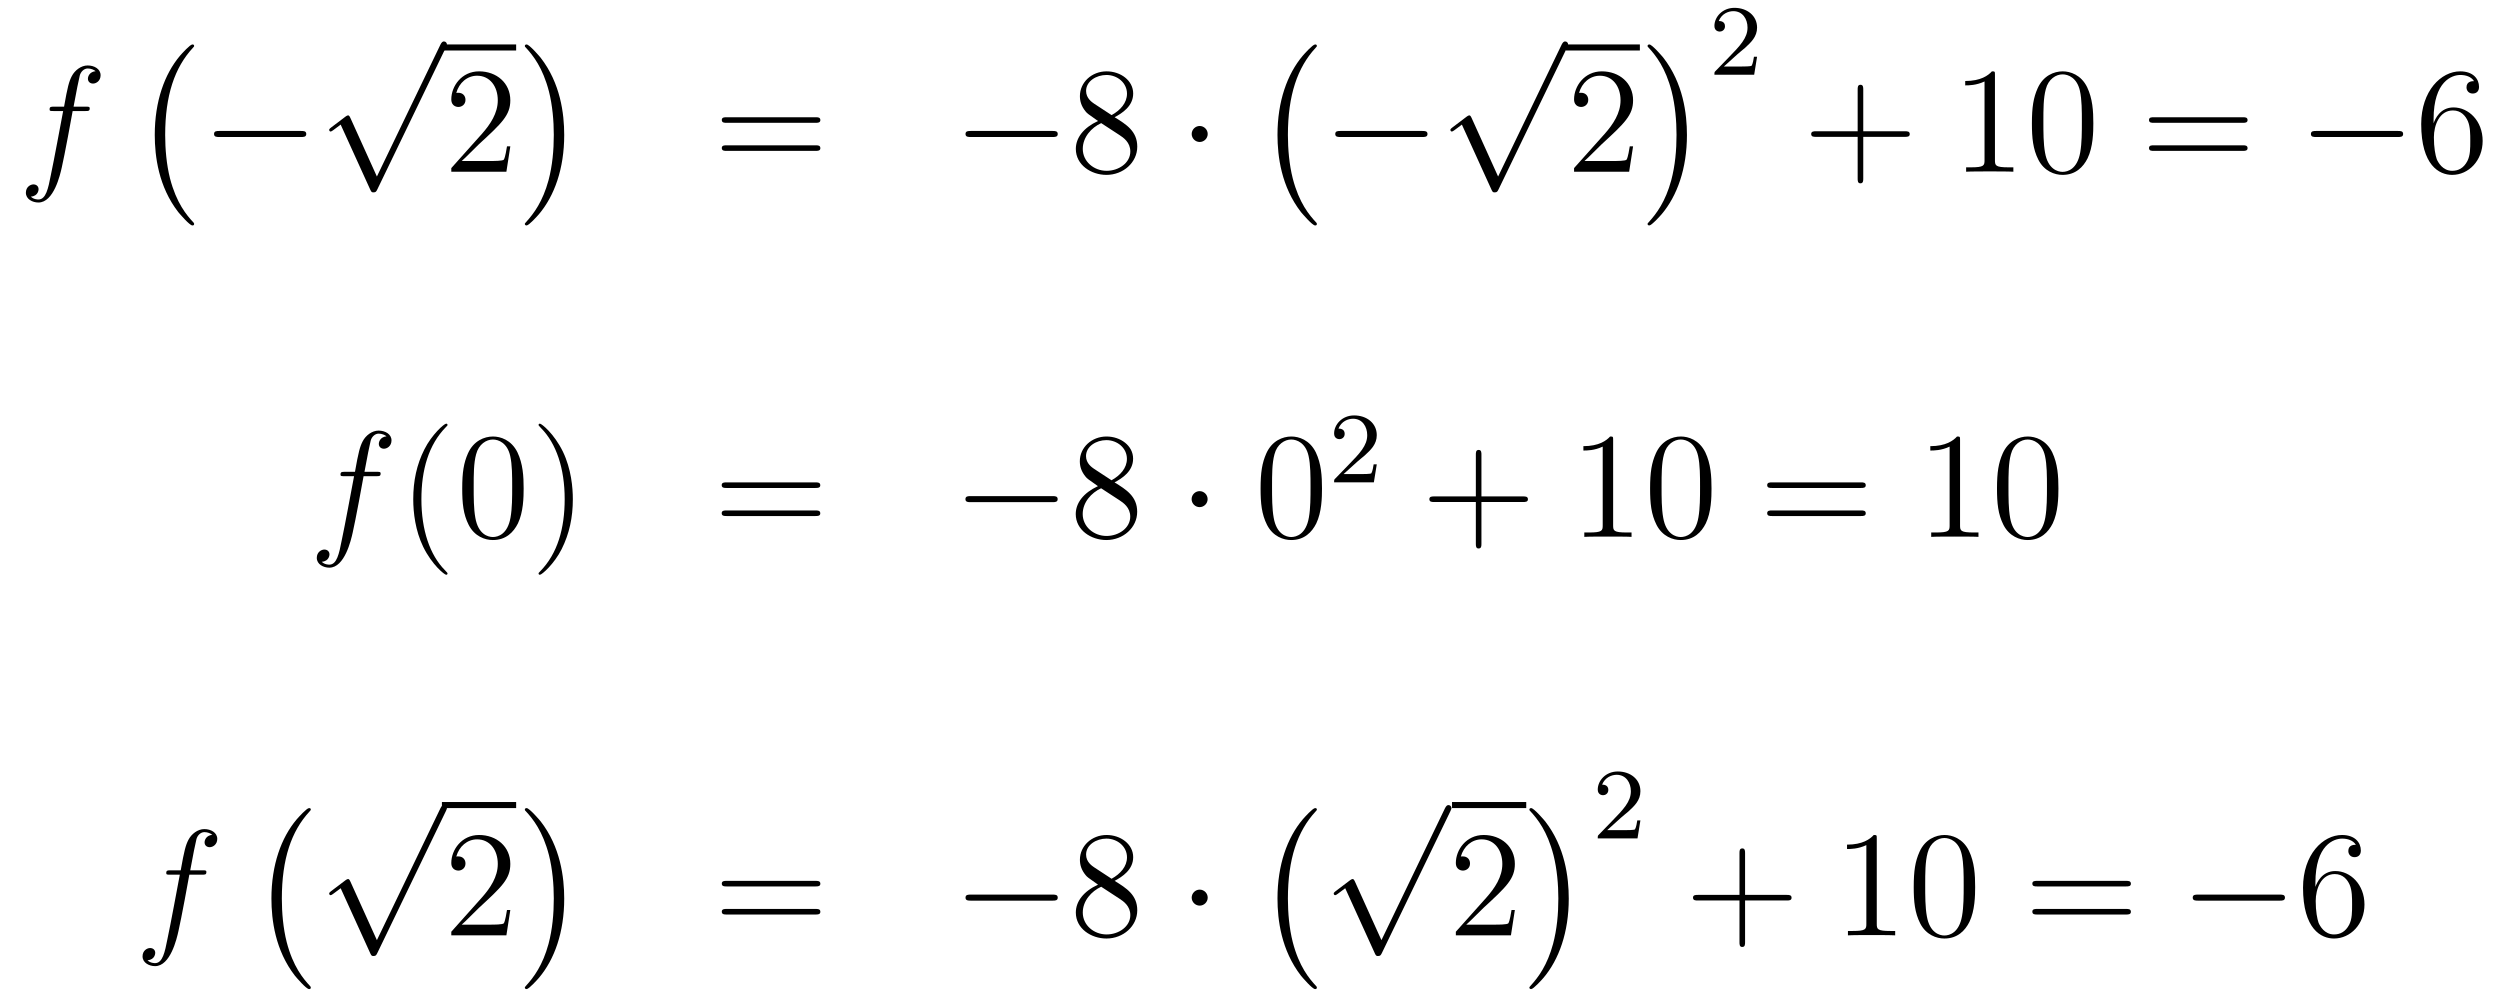 <?xml version='1.0'?>
<!-- This file was generated by dvisvgm 1.14.1 -->
<svg height='79pt' version='1.1' viewBox='0 -79 198 79' width='198pt' xmlns='http://www.w3.org/2000/svg' xmlns:xlink='http://www.w3.org/1999/xlink'>
<g id='page1'>
<g transform='matrix(1 0 0 1 -132 588)'>
<path d='M138.772 -658.206C139.011 -658.206 139.106 -658.206 139.106 -658.433C139.106 -658.552 139.011 -658.552 138.795 -658.552H137.827C138.054 -659.783 138.222 -660.632 138.317 -661.015C138.389 -661.302 138.64 -661.577 138.951 -661.577C139.202 -661.577 139.453 -661.469 139.572 -661.362C139.106 -661.314 138.963 -660.967 138.963 -660.764C138.963 -660.525 139.142 -660.381 139.369 -660.381C139.608 -660.381 139.967 -660.584 139.967 -661.039C139.967 -661.541 139.465 -661.816 138.939 -661.816C138.425 -661.816 137.923 -661.433 137.684 -660.967C137.468 -660.548 137.349 -660.118 137.074 -658.552H136.273C136.046 -658.552 135.927 -658.552 135.927 -658.337C135.927 -658.206 135.998 -658.206 136.237 -658.206H137.002C136.787 -657.094 136.297 -654.392 136.022 -653.113C135.819 -652.073 135.64 -651.2 135.042 -651.2C135.006 -651.2 134.659 -651.2 134.444 -651.427C135.054 -651.475 135.054 -652.001 135.054 -652.013C135.054 -652.252 134.874 -652.396 134.648 -652.396C134.408 -652.396 134.05 -652.192 134.05 -651.738C134.05 -651.224 134.576 -650.961 135.042 -650.961C136.261 -650.961 136.763 -653.149 136.895 -653.747C137.11 -654.667 137.696 -657.847 137.755 -658.206H138.772Z' fill-rule='evenodd'/>
<path d='M147.377 -649.265C147.377 -649.312 147.353 -649.337 147.329 -649.372C146.779 -649.958 145.967 -650.926 145.464 -652.875C145.189 -653.963 145.082 -655.194 145.082 -656.306C145.082 -659.45 145.835 -661.649 147.269 -663.203C147.377 -663.311 147.377 -663.335 147.377 -663.359C147.377 -663.478 147.281 -663.478 147.233 -663.478C147.054 -663.478 146.409 -662.761 146.253 -662.582C145.034 -661.135 144.257 -658.983 144.257 -656.318C144.257 -654.62 144.556 -652.218 146.122 -650.197C146.241 -650.054 147.018 -649.145 147.233 -649.145C147.281 -649.145 147.377 -649.145 147.377 -649.265Z' fill-rule='evenodd'/>
<path d='M155.838 -656.149C156.041 -656.149 156.256 -656.149 156.256 -656.388C156.256 -656.628 156.041 -656.628 155.838 -656.628H149.371C149.168 -656.628 148.952 -656.628 148.952 -656.388C148.952 -656.149 149.168 -656.149 149.371 -656.149H155.838Z' fill-rule='evenodd'/>
<path d='M161.85 -653.019L159.746 -657.669C159.663 -657.861 159.603 -657.861 159.567 -657.861C159.555 -657.861 159.495 -657.861 159.364 -657.765L158.228 -656.904C158.073 -656.785 158.073 -656.749 158.073 -656.713C158.073 -656.653 158.108 -656.582 158.192 -656.582C158.264 -656.582 158.467 -656.749 158.599 -656.845C158.67 -656.904 158.85 -657.036 158.981 -657.132L161.336 -651.955C161.42 -651.764 161.48 -651.764 161.587 -651.764C161.767 -651.764 161.802 -651.836 161.886 -652.003L167.313 -663.24C167.397 -663.408 167.397 -663.455 167.397 -663.479C167.397 -663.599 167.301 -663.718 167.158 -663.718C167.062 -663.718 166.978 -663.658 166.883 -663.467L161.85 -653.019Z' fill-rule='evenodd'/>
<path d='M167 -663H172.879V-663.48H167'/>
<path d='M172.417 -655.408H172.154C172.118 -655.205 172.022 -654.547 171.903 -654.356C171.819 -654.249 171.138 -654.249 170.779 -654.249H168.568C168.891 -654.524 169.62 -655.289 169.93 -655.576C171.747 -657.249 172.417 -657.871 172.417 -659.054C172.417 -660.429 171.329 -661.349 169.942 -661.349C168.556 -661.349 167.743 -660.166 167.743 -659.138C167.743 -658.528 168.269 -658.528 168.305 -658.528C168.556 -658.528 168.866 -658.707 168.866 -659.09C168.866 -659.425 168.639 -659.652 168.305 -659.652C168.197 -659.652 168.173 -659.652 168.137 -659.64C168.365 -660.453 169.01 -661.003 169.787 -661.003C170.803 -661.003 171.425 -660.154 171.425 -659.054C171.425 -658.038 170.839 -657.153 170.158 -656.388L167.743 -653.687V-653.4H172.106L172.417 -655.408Z' fill-rule='evenodd'/>
<path d='M176.686 -656.306C176.686 -658.003 176.387 -660.406 174.821 -662.426C174.702 -662.57 173.925 -663.478 173.709 -663.478C173.65 -663.478 173.566 -663.454 173.566 -663.359C173.566 -663.311 173.59 -663.275 173.638 -663.239C174.212 -662.617 174.988 -661.649 175.479 -659.748C175.753 -658.661 175.861 -657.429 175.861 -656.318C175.861 -655.11 175.753 -653.891 175.443 -652.719C174.988 -651.046 174.283 -650.09 173.673 -649.42C173.566 -649.312 173.566 -649.289 173.566 -649.265C173.566 -649.169 173.65 -649.145 173.709 -649.145C173.889 -649.145 174.546 -649.874 174.69 -650.042C175.909 -651.488 176.686 -653.64 176.686 -656.306Z' fill-rule='evenodd'/>
<path d='M196.589 -657.273C196.757 -657.273 196.972 -657.273 196.972 -657.488C196.972 -657.715 196.769 -657.715 196.589 -657.715H189.548C189.381 -657.715 189.166 -657.715 189.166 -657.5C189.166 -657.273 189.369 -657.273 189.548 -657.273H196.589ZM196.589 -655.05C196.757 -655.05 196.972 -655.05 196.972 -655.265C196.972 -655.492 196.769 -655.492 196.589 -655.492H189.548C189.381 -655.492 189.166 -655.492 189.166 -655.277C189.166 -655.05 189.369 -655.05 189.548 -655.05H196.589Z' fill-rule='evenodd'/>
<path d='M215.356 -656.149C215.558 -656.149 215.773 -656.149 215.773 -656.388C215.773 -656.628 215.558 -656.628 215.356 -656.628H208.888C208.685 -656.628 208.469 -656.628 208.469 -656.388C208.469 -656.149 208.685 -656.149 208.888 -656.149H215.356Z' fill-rule='evenodd'/>
<path d='M220.278 -657.715C220.876 -658.038 221.748 -658.588 221.748 -659.592C221.748 -660.632 220.744 -661.349 219.644 -661.349C218.461 -661.349 217.529 -660.477 217.529 -659.389C217.529 -658.983 217.648 -658.576 217.982 -658.17C218.114 -658.014 218.126 -658.002 218.963 -657.417C217.804 -656.879 217.206 -656.078 217.206 -655.205C217.206 -653.938 218.413 -653.149 219.632 -653.149C220.96 -653.149 222.071 -654.129 222.071 -655.384C222.071 -656.604 221.21 -657.142 220.278 -657.715ZM218.652 -658.791C218.497 -658.899 218.018 -659.21 218.018 -659.795C218.018 -660.573 218.832 -661.062 219.632 -661.062C220.493 -661.062 221.258 -660.441 221.258 -659.58C221.258 -658.851 220.732 -658.265 220.038 -657.883L218.652 -658.791ZM219.214 -657.249L220.661 -656.305C220.972 -656.102 221.521 -655.731 221.521 -655.002C221.521 -654.093 220.601 -653.472 219.644 -653.472C218.628 -653.472 217.756 -654.213 217.756 -655.205C217.756 -656.137 218.437 -656.891 219.214 -657.249Z' fill-rule='evenodd'/>
<path d='M227.65 -656.388C227.65 -656.735 227.363 -657.022 227.016 -657.022C226.669 -657.022 226.382 -656.735 226.382 -656.388C226.382 -656.042 226.669 -655.755 227.016 -655.755C227.363 -655.755 227.65 -656.042 227.65 -656.388Z' fill-rule='evenodd'/>
<path d='M236.297 -649.265C236.297 -649.312 236.273 -649.337 236.249 -649.372C235.699 -649.958 234.887 -650.926 234.384 -652.875C234.109 -653.963 234.002 -655.194 234.002 -656.306C234.002 -659.45 234.755 -661.649 236.189 -663.203C236.297 -663.311 236.297 -663.335 236.297 -663.359C236.297 -663.478 236.201 -663.478 236.154 -663.478C235.974 -663.478 235.328 -662.761 235.174 -662.582C233.954 -661.135 233.177 -658.983 233.177 -656.318C233.177 -654.62 233.476 -652.218 235.042 -650.197C235.162 -650.054 235.938 -649.145 236.154 -649.145C236.201 -649.145 236.297 -649.145 236.297 -649.265Z' fill-rule='evenodd'/>
<path d='M244.638 -656.149C244.841 -656.149 245.057 -656.149 245.057 -656.388C245.057 -656.628 244.841 -656.628 244.638 -656.628H238.171C237.967 -656.628 237.752 -656.628 237.752 -656.388C237.752 -656.149 237.967 -656.149 238.171 -656.149H244.638Z' fill-rule='evenodd'/>
<path d='M250.65 -653.019L248.546 -657.669C248.462 -657.861 248.402 -657.861 248.366 -657.861C248.356 -657.861 248.296 -657.861 248.164 -657.765L247.028 -656.904C246.872 -656.785 246.872 -656.749 246.872 -656.713C246.872 -656.653 246.908 -656.582 246.992 -656.582C247.064 -656.582 247.267 -656.749 247.399 -656.845C247.47 -656.904 247.65 -657.036 247.781 -657.132L250.136 -651.955C250.219 -651.764 250.279 -651.764 250.387 -651.764C250.566 -651.764 250.602 -651.836 250.686 -652.003L256.114 -663.24C256.196 -663.408 256.196 -663.455 256.196 -663.479C256.196 -663.599 256.102 -663.718 255.958 -663.718C255.862 -663.718 255.779 -663.658 255.683 -663.467L250.65 -653.019Z' fill-rule='evenodd'/>
<path d='M256 -663H261.878V-663.48H256'/>
<path d='M261.34 -655.408H261.077C261.041 -655.205 260.945 -654.547 260.826 -654.356C260.742 -654.249 260.06 -654.249 259.702 -654.249H257.491C257.814 -654.524 258.542 -655.289 258.853 -655.576C260.67 -657.249 261.34 -657.871 261.34 -659.054C261.34 -660.429 260.252 -661.349 258.865 -661.349C257.479 -661.349 256.666 -660.166 256.666 -659.138C256.666 -658.528 257.192 -658.528 257.227 -658.528C257.479 -658.528 257.789 -658.707 257.789 -659.09C257.789 -659.425 257.562 -659.652 257.227 -659.652C257.12 -659.652 257.096 -659.652 257.06 -659.64C257.287 -660.453 257.933 -661.003 258.71 -661.003C259.726 -661.003 260.347 -660.154 260.347 -659.054C260.347 -658.038 259.762 -657.153 259.081 -656.388L256.666 -653.687V-653.4H261.029L261.34 -655.408Z' fill-rule='evenodd'/>
<path d='M265.606 -656.306C265.606 -658.003 265.307 -660.406 263.741 -662.426C263.622 -662.57 262.844 -663.478 262.63 -663.478C262.57 -663.478 262.486 -663.454 262.486 -663.359C262.486 -663.311 262.51 -663.275 262.558 -663.239C263.131 -662.617 263.909 -661.649 264.398 -659.748C264.673 -658.661 264.781 -657.429 264.781 -656.318C264.781 -655.11 264.673 -653.891 264.362 -652.719C263.909 -651.046 263.203 -650.09 262.594 -649.42C262.486 -649.312 262.486 -649.289 262.486 -649.265C262.486 -649.169 262.57 -649.145 262.63 -649.145C262.808 -649.145 263.466 -649.874 263.61 -650.042C264.829 -651.488 265.606 -653.64 265.606 -656.306Z' fill-rule='evenodd'/>
<path d='M269.608 -662.706C269.735 -662.825 270.07 -663.088 270.197 -663.2C270.691 -663.654 271.16 -664.092 271.16 -664.817C271.16 -665.765 270.364 -666.379 269.368 -666.379C268.412 -666.379 267.782 -665.654 267.782 -664.945C267.782 -664.554 268.093 -664.498 268.205 -664.498C268.372 -664.498 268.619 -664.618 268.619 -664.921C268.619 -665.335 268.22 -665.335 268.126 -665.335C268.356 -665.917 268.89 -666.116 269.28 -666.116C270.022 -666.116 270.404 -665.487 270.404 -664.817C270.404 -663.988 269.822 -663.383 268.882 -662.419L267.878 -661.383C267.782 -661.295 267.782 -661.279 267.782 -661.08H270.93L271.16 -662.506H270.913C270.89 -662.347 270.827 -661.948 270.731 -661.797C270.683 -661.733 270.077 -661.733 269.95 -661.733H268.531L269.608 -662.706Z' fill-rule='evenodd'/>
<path d='M279.57 -656.161H282.869C283.037 -656.161 283.252 -656.161 283.252 -656.377C283.252 -656.604 283.049 -656.604 282.869 -656.604H279.57V-659.903C279.57 -660.07 279.57 -660.286 279.354 -660.286C279.127 -660.286 279.127 -660.082 279.127 -659.903V-656.604H275.828C275.66 -656.604 275.446 -656.604 275.446 -656.388C275.446 -656.161 275.648 -656.161 275.828 -656.161H279.127V-652.862C279.127 -652.695 279.127 -652.48 279.342 -652.48C279.57 -652.48 279.57 -652.683 279.57 -652.862V-656.161Z' fill-rule='evenodd'/>
<path d='M290 -661.062C290 -661.338 290 -661.349 289.76 -661.349C289.474 -661.027 288.876 -660.584 287.645 -660.584V-660.238C287.92 -660.238 288.517 -660.238 289.175 -660.548V-654.32C289.175 -653.89 289.139 -653.747 288.088 -653.747H287.717V-653.4C288.04 -653.424 289.199 -653.424 289.594 -653.424S291.136 -653.424 291.458 -653.4V-653.747H291.088C290.036 -653.747 290 -653.89 290 -654.32V-661.062ZM297.792 -657.225C297.792 -658.218 297.733 -659.186 297.302 -660.094C296.813 -661.087 295.951 -661.349 295.366 -661.349C294.672 -661.349 293.824 -661.003 293.382 -660.011C293.047 -659.257 292.927 -658.516 292.927 -657.225C292.927 -656.066 293.011 -655.193 293.441 -654.344C293.908 -653.436 294.732 -653.149 295.354 -653.149C296.394 -653.149 296.992 -653.771 297.338 -654.464C297.769 -655.36 297.792 -656.532 297.792 -657.225ZM295.354 -653.388C294.972 -653.388 294.194 -653.603 293.968 -654.906C293.836 -655.623 293.836 -656.532 293.836 -657.369C293.836 -658.349 293.836 -659.233 294.028 -659.939C294.23 -660.74 294.84 -661.11 295.354 -661.11C295.808 -661.11 296.502 -660.835 296.729 -659.808C296.884 -659.126 296.884 -658.182 296.884 -657.369C296.884 -656.568 296.884 -655.659 296.753 -654.93C296.526 -653.615 295.772 -653.388 295.354 -653.388Z' fill-rule='evenodd'/>
<path d='M309.624 -657.273C309.791 -657.273 310.007 -657.273 310.007 -657.488C310.007 -657.715 309.804 -657.715 309.624 -657.715H302.584C302.416 -657.715 302.201 -657.715 302.201 -657.5C302.201 -657.273 302.404 -657.273 302.584 -657.273H309.624ZM309.624 -655.05C309.791 -655.05 310.007 -655.05 310.007 -655.265C310.007 -655.492 309.804 -655.492 309.624 -655.492H302.584C302.416 -655.492 302.201 -655.492 302.201 -655.277C302.201 -655.05 302.404 -655.05 302.584 -655.05H309.624Z' fill-rule='evenodd'/>
<path d='M321.91 -656.149C322.114 -656.149 322.328 -656.149 322.328 -656.388C322.328 -656.628 322.114 -656.628 321.91 -656.628H315.443C315.24 -656.628 315.024 -656.628 315.024 -656.388C315.024 -656.149 315.24 -656.149 315.443 -656.149H321.91Z' fill-rule='evenodd'/>
<path d='M324.74 -657.56C324.74 -660.584 326.212 -661.062 326.857 -661.062C327.287 -661.062 327.718 -660.931 327.944 -660.573C327.802 -660.573 327.347 -660.573 327.347 -660.082C327.347 -659.819 327.526 -659.592 327.838 -659.592C328.135 -659.592 328.339 -659.772 328.339 -660.118C328.339 -660.74 327.884 -661.349 326.845 -661.349C325.339 -661.349 323.76 -659.808 323.76 -657.177C323.76 -653.89 325.195 -653.149 326.212 -653.149C327.515 -653.149 328.626 -654.285 328.626 -655.839C328.626 -657.428 327.515 -658.492 326.318 -658.492C325.255 -658.492 324.86 -657.572 324.74 -657.237V-657.56ZM326.212 -653.472C325.458 -653.472 325.099 -654.141 324.991 -654.392C324.884 -654.703 324.764 -655.289 324.764 -656.126C324.764 -657.07 325.195 -658.253 326.272 -658.253C326.928 -658.253 327.275 -657.811 327.455 -657.405C327.646 -656.962 327.646 -656.365 327.646 -655.851C327.646 -655.241 327.646 -654.703 327.419 -654.249C327.12 -653.675 326.689 -653.472 326.212 -653.472Z' fill-rule='evenodd'/>
<path d='M161.812 -629.286C162.051 -629.286 162.146 -629.286 162.146 -629.513C162.146 -629.632 162.051 -629.632 161.835 -629.632H160.867C161.094 -630.863 161.262 -631.712 161.357 -632.095C161.429 -632.382 161.68 -632.657 161.991 -632.657C162.242 -632.657 162.493 -632.549 162.612 -632.442C162.146 -632.394 162.003 -632.047 162.003 -631.844C162.003 -631.605 162.182 -631.461 162.409 -631.461C162.648 -631.461 163.007 -631.664 163.007 -632.119C163.007 -632.621 162.505 -632.896 161.979 -632.896C161.465 -632.896 160.963 -632.513 160.724 -632.047C160.508 -631.628 160.389 -631.198 160.114 -629.632H159.313C159.086 -629.632 158.967 -629.632 158.967 -629.417C158.967 -629.286 159.038 -629.286 159.277 -629.286H160.042C159.827 -628.174 159.337 -625.472 159.062 -624.193C158.859 -623.153 158.68 -622.28 158.082 -622.28C158.046 -622.28 157.699 -622.28 157.484 -622.507C158.094 -622.555 158.094 -623.081 158.094 -623.093C158.094 -623.332 157.914 -623.476 157.688 -623.476C157.448 -623.476 157.09 -623.272 157.09 -622.818C157.09 -622.304 157.616 -622.041 158.082 -622.041C159.301 -622.041 159.803 -624.229 159.935 -624.827C160.15 -625.747 160.736 -628.927 160.795 -629.286H161.812Z' fill-rule='evenodd'/>
<path d='M167.443 -621.575C167.443 -621.611 167.443 -621.635 167.24 -621.838C166.044 -623.046 165.375 -625.018 165.375 -627.457C165.375 -629.776 165.937 -631.772 167.323 -633.183C167.443 -633.29 167.443 -633.314 167.443 -633.35C167.443 -633.422 167.383 -633.446 167.335 -633.446C167.18 -633.446 166.2 -632.585 165.614 -631.413C165.004 -630.206 164.729 -628.927 164.729 -627.457C164.729 -626.392 164.897 -624.97 165.518 -623.691C166.223 -622.257 167.204 -621.479 167.335 -621.479C167.383 -621.479 167.443 -621.503 167.443 -621.575ZM173.473 -628.305C173.473 -629.298 173.413 -630.266 172.983 -631.174C172.493 -632.167 171.632 -632.429 171.046 -632.429C170.353 -632.429 169.504 -632.083 169.062 -631.091C168.727 -630.337 168.608 -629.596 168.608 -628.305C168.608 -627.146 168.691 -626.273 169.122 -625.424C169.588 -624.516 170.413 -624.229 171.035 -624.229C172.075 -624.229 172.672 -624.851 173.019 -625.544C173.449 -626.44 173.473 -627.612 173.473 -628.305ZM171.035 -624.468C170.652 -624.468 169.875 -624.683 169.648 -625.986C169.516 -626.703 169.516 -627.612 169.516 -628.449C169.516 -629.429 169.516 -630.313 169.708 -631.019C169.911 -631.82 170.521 -632.19 171.035 -632.19C171.489 -632.19 172.182 -631.915 172.409 -630.888C172.565 -630.206 172.565 -629.262 172.565 -628.449C172.565 -627.648 172.565 -626.739 172.433 -626.01C172.206 -624.695 171.453 -624.468 171.035 -624.468ZM177.369 -627.457C177.369 -628.365 177.249 -629.847 176.58 -631.234C175.875 -632.668 174.894 -633.446 174.763 -633.446C174.715 -633.446 174.655 -633.422 174.655 -633.35C174.655 -633.314 174.655 -633.29 174.858 -633.087C176.054 -631.88 176.723 -629.907 176.723 -627.468C176.723 -625.149 176.161 -623.153 174.774 -621.742C174.655 -621.635 174.655 -621.611 174.655 -621.575C174.655 -621.503 174.715 -621.479 174.763 -621.479C174.918 -621.479 175.898 -622.34 176.484 -623.512C177.094 -624.731 177.369 -626.022 177.369 -627.457Z' fill-rule='evenodd'/>
<path d='M196.583 -628.353C196.75 -628.353 196.966 -628.353 196.966 -628.568C196.966 -628.795 196.763 -628.795 196.583 -628.795H189.542C189.375 -628.795 189.159 -628.795 189.159 -628.58C189.159 -628.353 189.363 -628.353 189.542 -628.353H196.583ZM196.583 -626.13C196.75 -626.13 196.966 -626.13 196.966 -626.345C196.966 -626.572 196.763 -626.572 196.583 -626.572H189.542C189.375 -626.572 189.159 -626.572 189.159 -626.357C189.159 -626.13 189.363 -626.13 189.542 -626.13H196.583Z' fill-rule='evenodd'/>
<path d='M215.348 -627.229C215.552 -627.229 215.767 -627.229 215.767 -627.468C215.767 -627.708 215.552 -627.708 215.348 -627.708H208.882C208.679 -627.708 208.463 -627.708 208.463 -627.468C208.463 -627.229 208.679 -627.229 208.882 -627.229H215.348Z' fill-rule='evenodd'/>
<path d='M220.272 -628.795C220.87 -629.118 221.742 -629.668 221.742 -630.672C221.742 -631.712 220.738 -632.429 219.638 -632.429C218.455 -632.429 217.522 -631.557 217.522 -630.469C217.522 -630.063 217.642 -629.656 217.976 -629.25C218.108 -629.094 218.12 -629.082 218.957 -628.497C217.798 -627.959 217.199 -627.158 217.199 -626.285C217.199 -625.018 218.407 -624.229 219.626 -624.229C220.954 -624.229 222.065 -625.209 222.065 -626.464C222.065 -627.684 221.204 -628.222 220.272 -628.795ZM218.646 -629.871C218.491 -629.979 218.012 -630.29 218.012 -630.875C218.012 -631.653 218.825 -632.142 219.626 -632.142C220.487 -632.142 221.252 -631.521 221.252 -630.66C221.252 -629.931 220.726 -629.345 220.032 -628.963L218.646 -629.871ZM219.208 -628.329L220.655 -627.385C220.966 -627.182 221.515 -626.811 221.515 -626.082C221.515 -625.173 220.595 -624.552 219.638 -624.552C218.622 -624.552 217.75 -625.293 217.75 -626.285C217.75 -627.217 218.431 -627.971 219.208 -628.329Z' fill-rule='evenodd'/>
<path d='M227.644 -627.468C227.644 -627.815 227.357 -628.102 227.01 -628.102S226.376 -627.815 226.376 -627.468C226.376 -627.122 226.663 -626.835 227.01 -626.835S227.644 -627.122 227.644 -627.468Z' fill-rule='evenodd'/>
<path d='M236.702 -628.305C236.702 -629.298 236.644 -630.266 236.213 -631.174C235.723 -632.167 234.862 -632.429 234.276 -632.429C233.582 -632.429 232.734 -632.083 232.292 -631.091C231.958 -630.337 231.838 -629.596 231.838 -628.305C231.838 -627.146 231.922 -626.273 232.351 -625.424C232.818 -624.516 233.642 -624.229 234.264 -624.229C235.304 -624.229 235.902 -624.851 236.249 -625.544C236.68 -626.44 236.702 -627.612 236.702 -628.305ZM234.264 -624.468C233.882 -624.468 233.105 -624.683 232.878 -625.986C232.746 -626.703 232.746 -627.612 232.746 -628.449C232.746 -629.429 232.746 -630.313 232.938 -631.019C233.141 -631.82 233.75 -632.19 234.264 -632.19C234.719 -632.19 235.412 -631.915 235.639 -630.888C235.794 -630.206 235.794 -629.262 235.794 -628.449C235.794 -627.648 235.794 -626.739 235.663 -626.01C235.436 -624.695 234.683 -624.468 234.264 -624.468Z' fill-rule='evenodd'/>
<path d='M239.488 -630.426C239.615 -630.545 239.95 -630.808 240.077 -630.92C240.571 -631.374 241.04 -631.812 241.04 -632.537C241.04 -633.485 240.244 -634.099 239.248 -634.099C238.292 -634.099 237.662 -633.374 237.662 -632.665C237.662 -632.274 237.973 -632.218 238.085 -632.218C238.252 -632.218 238.499 -632.338 238.499 -632.641C238.499 -633.055 238.1 -633.055 238.006 -633.055C238.236 -633.637 238.77 -633.836 239.16 -633.836C239.902 -633.836 240.284 -633.207 240.284 -632.537C240.284 -631.708 239.702 -631.103 238.762 -630.139L237.758 -629.103C237.662 -629.015 237.662 -628.999 237.662 -628.8H240.81L241.04 -630.226H240.793C240.77 -630.067 240.707 -629.668 240.611 -629.517C240.563 -629.453 239.957 -629.453 239.83 -629.453H238.411L239.488 -630.426Z' fill-rule='evenodd'/>
<path d='M249.33 -627.241H252.629C252.797 -627.241 253.012 -627.241 253.012 -627.457C253.012 -627.684 252.809 -627.684 252.629 -627.684H249.33V-630.983C249.33 -631.15 249.33 -631.366 249.114 -631.366C248.887 -631.366 248.887 -631.162 248.887 -630.983V-627.684H245.588C245.42 -627.684 245.206 -627.684 245.206 -627.468C245.206 -627.241 245.408 -627.241 245.588 -627.241H248.887V-623.942C248.887 -623.775 248.887 -623.56 249.102 -623.56C249.33 -623.56 249.33 -623.763 249.33 -623.942V-627.241Z' fill-rule='evenodd'/>
<path d='M259.76 -632.142C259.76 -632.418 259.76 -632.429 259.52 -632.429C259.234 -632.107 258.636 -631.664 257.405 -631.664V-631.318C257.68 -631.318 258.277 -631.318 258.935 -631.628V-625.4C258.935 -624.97 258.899 -624.827 257.848 -624.827H257.477V-624.48C257.8 -624.504 258.959 -624.504 259.354 -624.504C259.748 -624.504 260.896 -624.504 261.218 -624.48V-624.827H260.848C259.796 -624.827 259.76 -624.97 259.76 -625.4V-632.142ZM267.552 -628.305C267.552 -629.298 267.493 -630.266 267.062 -631.174C266.573 -632.167 265.711 -632.429 265.126 -632.429C264.432 -632.429 263.584 -632.083 263.142 -631.091C262.807 -630.337 262.687 -629.596 262.687 -628.305C262.687 -627.146 262.771 -626.273 263.201 -625.424C263.668 -624.516 264.492 -624.229 265.114 -624.229C266.154 -624.229 266.752 -624.851 267.098 -625.544C267.529 -626.44 267.552 -627.612 267.552 -628.305ZM265.114 -624.468C264.732 -624.468 263.954 -624.683 263.728 -625.986C263.596 -626.703 263.596 -627.612 263.596 -628.449C263.596 -629.429 263.596 -630.313 263.788 -631.019C263.99 -631.82 264.6 -632.19 265.114 -632.19C265.568 -632.19 266.262 -631.915 266.489 -630.888C266.644 -630.206 266.644 -629.262 266.644 -628.449C266.644 -627.648 266.644 -626.739 266.513 -626.01C266.286 -624.695 265.532 -624.468 265.114 -624.468Z' fill-rule='evenodd'/>
<path d='M279.384 -628.353C279.551 -628.353 279.767 -628.353 279.767 -628.568C279.767 -628.795 279.564 -628.795 279.384 -628.795H272.344C272.176 -628.795 271.961 -628.795 271.961 -628.58C271.961 -628.353 272.164 -628.353 272.344 -628.353H279.384ZM279.384 -626.13C279.551 -626.13 279.767 -626.13 279.767 -626.345C279.767 -626.572 279.564 -626.572 279.384 -626.572H272.344C272.176 -626.572 271.961 -626.572 271.961 -626.357C271.961 -626.13 272.164 -626.13 272.344 -626.13H279.384Z' fill-rule='evenodd'/>
<path d='M287.236 -632.142C287.236 -632.418 287.236 -632.429 286.996 -632.429C286.709 -632.107 286.111 -631.664 284.88 -631.664V-631.318C285.155 -631.318 285.752 -631.318 286.41 -631.628V-625.4C286.41 -624.97 286.374 -624.827 285.322 -624.827H284.952V-624.48C285.275 -624.504 286.434 -624.504 286.829 -624.504C287.224 -624.504 288.371 -624.504 288.694 -624.48V-624.827H288.323C287.27 -624.827 287.236 -624.97 287.236 -625.4V-632.142ZM295.027 -628.305C295.027 -629.298 294.967 -630.266 294.538 -631.174C294.048 -632.167 293.186 -632.429 292.601 -632.429C291.907 -632.429 291.059 -632.083 290.616 -631.091C290.282 -630.337 290.162 -629.596 290.162 -628.305C290.162 -627.146 290.246 -626.273 290.676 -625.424C291.143 -624.516 291.967 -624.229 292.589 -624.229C293.629 -624.229 294.227 -624.851 294.574 -625.544C295.003 -626.44 295.027 -627.612 295.027 -628.305ZM292.589 -624.468C292.206 -624.468 291.43 -624.683 291.202 -625.986C291.071 -626.703 291.071 -627.612 291.071 -628.449C291.071 -629.429 291.071 -630.313 291.262 -631.019C291.466 -631.82 292.075 -632.19 292.589 -632.19C293.044 -632.19 293.736 -631.915 293.964 -630.888C294.119 -630.206 294.119 -629.262 294.119 -628.449C294.119 -627.648 294.119 -626.739 293.988 -626.01C293.76 -624.695 293.008 -624.468 292.589 -624.468Z' fill-rule='evenodd'/>
<path d='M148.012 -597.726C148.251 -597.726 148.346 -597.726 148.346 -597.953C148.346 -598.072 148.251 -598.072 148.035 -598.072H147.067C147.294 -599.304 147.462 -600.152 147.557 -600.535C147.629 -600.822 147.88 -601.097 148.191 -601.097C148.442 -601.097 148.693 -600.989 148.812 -600.882C148.346 -600.834 148.203 -600.487 148.203 -600.284C148.203 -600.045 148.382 -599.902 148.609 -599.902C148.848 -599.902 149.207 -600.104 149.207 -600.559C149.207 -601.061 148.705 -601.336 148.179 -601.336C147.665 -601.336 147.163 -600.953 146.924 -600.487C146.708 -600.068 146.589 -599.638 146.314 -598.072H145.513C145.286 -598.072 145.167 -598.072 145.167 -597.857C145.167 -597.726 145.238 -597.726 145.477 -597.726H146.242C146.027 -596.614 145.537 -593.912 145.262 -592.633C145.059 -591.593 144.88 -590.72 144.282 -590.72C144.246 -590.72 143.899 -590.72 143.684 -590.947C144.294 -590.995 144.294 -591.521 144.294 -591.534C144.294 -591.773 144.114 -591.916 143.888 -591.916C143.648 -591.916 143.29 -591.713 143.29 -591.258C143.29 -590.744 143.816 -590.482 144.282 -590.482C145.501 -590.482 146.003 -592.669 146.135 -593.267C146.35 -594.187 146.936 -597.367 146.995 -597.726H148.012Z' fill-rule='evenodd'/>
<path d='M156.617 -588.785C156.617 -588.833 156.593 -588.857 156.569 -588.893C156.019 -589.478 155.207 -590.447 154.704 -592.394C154.429 -593.483 154.322 -594.714 154.322 -595.825C154.322 -598.969 155.075 -601.169 156.509 -602.723C156.617 -602.831 156.617 -602.855 156.617 -602.879C156.617 -602.998 156.521 -602.998 156.473 -602.998C156.294 -602.998 155.649 -602.281 155.493 -602.102C154.274 -600.655 153.497 -598.504 153.497 -595.838C153.497 -594.14 153.796 -591.738 155.362 -589.717C155.481 -589.573 156.258 -588.665 156.473 -588.665C156.521 -588.665 156.617 -588.665 156.617 -588.785Z' fill-rule='evenodd'/>
<path d='M161.85 -592.54L159.746 -597.19C159.663 -597.38 159.603 -597.38 159.567 -597.38C159.555 -597.38 159.495 -597.38 159.364 -597.284L158.228 -596.424C158.073 -596.305 158.073 -596.269 158.073 -596.233C158.073 -596.173 158.108 -596.101 158.192 -596.101C158.264 -596.101 158.467 -596.269 158.599 -596.365C158.67 -596.424 158.85 -596.556 158.981 -596.652L161.336 -591.475C161.42 -591.284 161.48 -591.284 161.587 -591.284C161.767 -591.284 161.802 -591.356 161.886 -591.523L167.313 -602.76C167.397 -602.928 167.397 -602.975 167.397 -602.999C167.397 -603.119 167.301 -603.238 167.158 -603.238C167.062 -603.238 166.978 -603.178 166.883 -602.987L161.85 -592.54Z' fill-rule='evenodd'/>
<path d='M167 -603H172.879V-603.48H167'/>
<path d='M172.417 -594.929H172.154C172.118 -594.725 172.022 -594.067 171.903 -593.876C171.819 -593.768 171.138 -593.768 170.779 -593.768H168.568C168.891 -594.043 169.62 -594.809 169.93 -595.096C171.747 -596.77 172.417 -597.391 172.417 -598.574C172.417 -599.95 171.329 -600.869 169.942 -600.869C168.556 -600.869 167.743 -599.686 167.743 -598.658C167.743 -598.049 168.269 -598.049 168.305 -598.049C168.556 -598.049 168.866 -598.228 168.866 -598.61C168.866 -598.945 168.639 -599.172 168.305 -599.172C168.197 -599.172 168.173 -599.172 168.137 -599.16C168.365 -599.972 169.01 -600.523 169.787 -600.523C170.803 -600.523 171.425 -599.674 171.425 -598.574C171.425 -597.558 170.839 -596.674 170.158 -595.908L167.743 -593.207V-592.92H172.106L172.417 -594.929Z' fill-rule='evenodd'/>
<path d='M176.686 -595.825C176.686 -597.523 176.387 -599.926 174.821 -601.946C174.702 -602.09 173.925 -602.998 173.709 -602.998C173.65 -602.998 173.566 -602.974 173.566 -602.879C173.566 -602.831 173.59 -602.795 173.638 -602.759C174.212 -602.137 174.988 -601.169 175.479 -599.268C175.753 -598.181 175.861 -596.95 175.861 -595.838C175.861 -594.63 175.753 -593.411 175.443 -592.24C174.988 -590.566 174.283 -589.609 173.673 -588.941C173.566 -588.833 173.566 -588.809 173.566 -588.785C173.566 -588.689 173.65 -588.665 173.709 -588.665C173.889 -588.665 174.546 -589.394 174.69 -589.562C175.909 -591.008 176.686 -593.16 176.686 -595.825Z' fill-rule='evenodd'/>
<path d='M196.589 -596.794C196.757 -596.794 196.972 -596.794 196.972 -597.008C196.972 -597.235 196.769 -597.235 196.589 -597.235H189.548C189.381 -597.235 189.166 -597.235 189.166 -597.02C189.166 -596.794 189.369 -596.794 189.548 -596.794H196.589ZM196.589 -594.57C196.757 -594.57 196.972 -594.57 196.972 -594.785C196.972 -595.012 196.769 -595.012 196.589 -595.012H189.548C189.381 -595.012 189.166 -595.012 189.166 -594.797C189.166 -594.57 189.369 -594.57 189.548 -594.57H196.589Z' fill-rule='evenodd'/>
<path d='M215.356 -595.669C215.558 -595.669 215.773 -595.669 215.773 -595.908C215.773 -596.148 215.558 -596.148 215.356 -596.148H208.888C208.685 -596.148 208.469 -596.148 208.469 -595.908C208.469 -595.669 208.685 -595.669 208.888 -595.669H215.356Z' fill-rule='evenodd'/>
<path d='M220.278 -597.235C220.876 -597.558 221.748 -598.108 221.748 -599.112C221.748 -600.152 220.744 -600.869 219.644 -600.869C218.461 -600.869 217.529 -599.996 217.529 -598.909C217.529 -598.502 217.648 -598.097 217.982 -597.69C218.114 -597.534 218.126 -597.522 218.963 -596.936C217.804 -596.399 217.206 -595.598 217.206 -594.725C217.206 -593.458 218.413 -592.669 219.632 -592.669C220.96 -592.669 222.071 -593.65 222.071 -594.905C222.071 -596.124 221.21 -596.662 220.278 -597.235ZM218.652 -598.312C218.497 -598.418 218.018 -598.729 218.018 -599.315C218.018 -600.093 218.832 -600.582 219.632 -600.582C220.493 -600.582 221.258 -599.96 221.258 -599.1C221.258 -598.37 220.732 -597.785 220.038 -597.403L218.652 -598.312ZM219.214 -596.77L220.661 -595.825C220.972 -595.621 221.521 -595.25 221.521 -594.522C221.521 -593.614 220.601 -592.992 219.644 -592.992C218.628 -592.992 217.756 -593.732 217.756 -594.725C217.756 -595.657 218.437 -596.411 219.214 -596.77Z' fill-rule='evenodd'/>
<path d='M227.65 -595.908C227.65 -596.255 227.363 -596.542 227.016 -596.542C226.669 -596.542 226.382 -596.255 226.382 -595.908C226.382 -595.562 226.669 -595.274 227.016 -595.274C227.363 -595.274 227.65 -595.562 227.65 -595.908Z' fill-rule='evenodd'/>
<path d='M236.297 -588.785C236.297 -588.833 236.273 -588.857 236.249 -588.893C235.699 -589.478 234.887 -590.447 234.384 -592.394C234.109 -593.483 234.002 -594.714 234.002 -595.825C234.002 -598.969 234.755 -601.169 236.189 -602.723C236.297 -602.831 236.297 -602.855 236.297 -602.879C236.297 -602.998 236.201 -602.998 236.154 -602.998C235.974 -602.998 235.328 -602.281 235.174 -602.102C233.954 -600.655 233.177 -598.504 233.177 -595.838C233.177 -594.14 233.476 -591.738 235.042 -589.717C235.162 -589.573 235.938 -588.665 236.154 -588.665C236.201 -588.665 236.297 -588.665 236.297 -588.785Z' fill-rule='evenodd'/>
<path d='M241.41 -592.54L239.306 -597.19C239.222 -597.38 239.162 -597.38 239.126 -597.38C239.116 -597.38 239.056 -597.38 238.924 -597.284L237.788 -596.424C237.632 -596.305 237.632 -596.269 237.632 -596.233C237.632 -596.173 237.668 -596.101 237.752 -596.101C237.824 -596.101 238.027 -596.269 238.159 -596.365C238.23 -596.424 238.41 -596.556 238.541 -596.652L240.896 -591.475C240.979 -591.284 241.039 -591.284 241.147 -591.284C241.326 -591.284 241.362 -591.356 241.446 -591.523L246.874 -602.76C246.956 -602.928 246.956 -602.975 246.956 -602.999C246.956 -603.119 246.862 -603.238 246.718 -603.238C246.622 -603.238 246.539 -603.178 246.443 -602.987L241.41 -592.54Z' fill-rule='evenodd'/>
<path d='M247 -603H252.878V-603.48H247'/>
<path d='M251.977 -594.929H251.714C251.678 -594.725 251.582 -594.067 251.462 -593.876C251.38 -593.768 250.698 -593.768 250.339 -593.768H248.128C248.45 -594.043 249.18 -594.809 249.491 -595.096C251.308 -596.77 251.977 -597.391 251.977 -598.574C251.977 -599.95 250.889 -600.869 249.503 -600.869C248.116 -600.869 247.303 -599.686 247.303 -598.658C247.303 -598.049 247.829 -598.049 247.865 -598.049C248.116 -598.049 248.426 -598.228 248.426 -598.61C248.426 -598.945 248.2 -599.172 247.865 -599.172C247.757 -599.172 247.733 -599.172 247.697 -599.16C247.925 -599.972 248.57 -600.523 249.347 -600.523C250.363 -600.523 250.985 -599.674 250.985 -598.574C250.985 -597.558 250.399 -596.674 249.718 -595.908L247.303 -593.207V-592.92H251.666L251.977 -594.929Z' fill-rule='evenodd'/>
<path d='M256.246 -595.825C256.246 -597.523 255.947 -599.926 254.381 -601.946C254.262 -602.09 253.484 -602.998 253.27 -602.998C253.21 -602.998 253.126 -602.974 253.126 -602.879C253.126 -602.831 253.15 -602.795 253.198 -602.759C253.771 -602.137 254.549 -601.169 255.038 -599.268C255.313 -598.181 255.421 -596.95 255.421 -595.838C255.421 -594.63 255.313 -593.411 255.002 -592.24C254.549 -590.566 253.843 -589.609 253.234 -588.941C253.126 -588.833 253.126 -588.809 253.126 -588.785C253.126 -588.689 253.21 -588.665 253.27 -588.665C253.448 -588.665 254.106 -589.394 254.25 -589.562C255.469 -591.008 256.246 -593.16 256.246 -595.825Z' fill-rule='evenodd'/>
<path d='M260.368 -602.226C260.495 -602.345 260.83 -602.608 260.957 -602.72C261.451 -603.174 261.92 -603.612 261.92 -604.337C261.92 -605.285 261.124 -605.899 260.128 -605.899C259.172 -605.899 258.542 -605.174 258.542 -604.465C258.542 -604.074 258.853 -604.018 258.965 -604.018C259.132 -604.018 259.379 -604.138 259.379 -604.441C259.379 -604.855 258.98 -604.855 258.886 -604.855C259.116 -605.437 259.65 -605.636 260.04 -605.636C260.782 -605.636 261.164 -605.007 261.164 -604.337C261.164 -603.508 260.582 -602.903 259.642 -601.939L258.638 -600.903C258.542 -600.815 258.542 -600.799 258.542 -600.6H261.69L261.92 -602.026H261.673C261.65 -601.867 261.587 -601.468 261.491 -601.317C261.443 -601.253 260.837 -601.253 260.71 -601.253H259.291L260.368 -602.226Z' fill-rule='evenodd'/>
<path d='M270.21 -595.681H273.509C273.677 -595.681 273.892 -595.681 273.892 -595.896C273.892 -596.124 273.689 -596.124 273.509 -596.124H270.21V-599.423C270.21 -599.591 270.21 -599.806 269.994 -599.806C269.767 -599.806 269.767 -599.602 269.767 -599.423V-596.124H266.468C266.3 -596.124 266.086 -596.124 266.086 -595.908C266.086 -595.681 266.288 -595.681 266.468 -595.681H269.767V-592.382C269.767 -592.214 269.767 -592 269.982 -592C270.21 -592 270.21 -592.202 270.21 -592.382V-595.681Z' fill-rule='evenodd'/>
<path d='M280.64 -600.582C280.64 -600.858 280.64 -600.869 280.4 -600.869C280.114 -600.547 279.516 -600.104 278.285 -600.104V-599.758C278.56 -599.758 279.157 -599.758 279.815 -600.068V-593.84C279.815 -593.41 279.779 -593.267 278.728 -593.267H278.357V-592.92C278.68 -592.944 279.839 -592.944 280.234 -592.944C280.628 -592.944 281.776 -592.944 282.098 -592.92V-593.267H281.728C280.676 -593.267 280.64 -593.41 280.64 -593.84V-600.582ZM288.432 -596.746C288.432 -597.738 288.373 -598.705 287.942 -599.615C287.453 -600.607 286.591 -600.869 286.006 -600.869C285.312 -600.869 284.464 -600.523 284.022 -599.531C283.687 -598.777 283.567 -598.037 283.567 -596.746C283.567 -595.585 283.651 -594.713 284.081 -593.864C284.548 -592.956 285.372 -592.669 285.994 -592.669C287.034 -592.669 287.632 -593.291 287.978 -593.984C288.409 -594.881 288.432 -596.052 288.432 -596.746ZM285.994 -592.908C285.612 -592.908 284.834 -593.123 284.608 -594.426C284.476 -595.144 284.476 -596.052 284.476 -596.888C284.476 -597.869 284.476 -598.753 284.668 -599.459C284.87 -600.26 285.48 -600.63 285.994 -600.63C286.448 -600.63 287.142 -600.355 287.369 -599.328C287.524 -598.646 287.524 -597.702 287.524 -596.888C287.524 -596.088 287.524 -595.18 287.393 -594.45C287.166 -593.135 286.412 -592.908 285.994 -592.908Z' fill-rule='evenodd'/>
<path d='M300.384 -596.794C300.551 -596.794 300.767 -596.794 300.767 -597.008C300.767 -597.235 300.564 -597.235 300.384 -597.235H293.344C293.176 -597.235 292.961 -597.235 292.961 -597.02C292.961 -596.794 293.164 -596.794 293.344 -596.794H300.384ZM300.384 -594.57C300.551 -594.57 300.767 -594.57 300.767 -594.785C300.767 -595.012 300.564 -595.012 300.384 -595.012H293.344C293.176 -595.012 292.961 -595.012 292.961 -594.797C292.961 -594.57 293.164 -594.57 293.344 -594.57H300.384Z' fill-rule='evenodd'/>
<path d='M312.55 -595.669C312.754 -595.669 312.968 -595.669 312.968 -595.908C312.968 -596.148 312.754 -596.148 312.55 -596.148H306.083C305.88 -596.148 305.664 -596.148 305.664 -595.908C305.664 -595.669 305.88 -595.669 306.083 -595.669H312.55Z' fill-rule='evenodd'/>
<path d='M315.38 -597.08C315.38 -600.104 316.852 -600.582 317.497 -600.582C317.927 -600.582 318.358 -600.451 318.584 -600.093C318.442 -600.093 317.987 -600.093 317.987 -599.602C317.987 -599.339 318.166 -599.112 318.478 -599.112C318.775 -599.112 318.979 -599.292 318.979 -599.638C318.979 -600.26 318.524 -600.869 317.485 -600.869C315.978 -600.869 314.4 -599.328 314.4 -596.698C314.4 -593.41 315.835 -592.669 316.852 -592.669C318.155 -592.669 319.266 -593.804 319.266 -595.358C319.266 -596.948 318.155 -598.013 316.958 -598.013C315.895 -598.013 315.5 -597.092 315.38 -596.758V-597.08ZM316.852 -592.992C316.098 -592.992 315.739 -593.662 315.631 -593.912C315.524 -594.223 315.404 -594.809 315.404 -595.645C315.404 -596.59 315.835 -597.774 316.912 -597.774C317.568 -597.774 317.915 -597.331 318.095 -596.924C318.286 -596.482 318.286 -595.885 318.286 -595.37C318.286 -594.761 318.286 -594.223 318.059 -593.768C317.76 -593.195 317.329 -592.992 316.852 -592.992Z' fill-rule='evenodd'/>
</g>
</g>
</svg>
